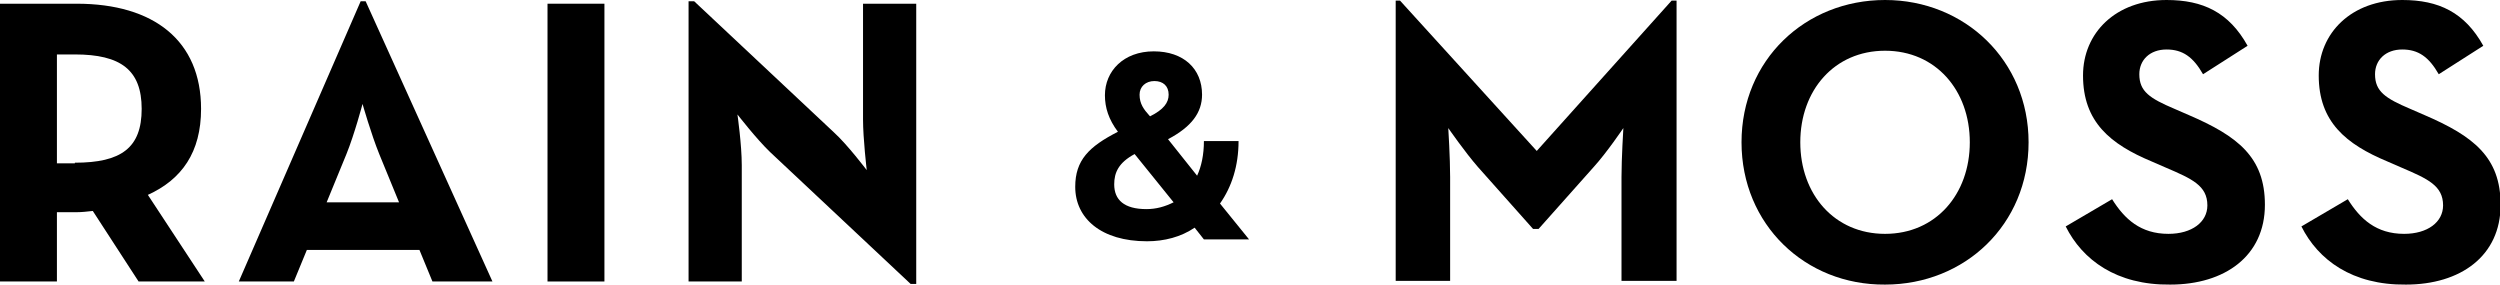 <?xml version="1.0" encoding="utf-8"?>
<!-- Generator: Adobe Illustrator 22.0.1, SVG Export Plug-In . SVG Version: 6.00 Build 0)  -->
<svg version="1.1" id="Layer_1" xmlns="http://www.w3.org/2000/svg" xmlns:xlink="http://www.w3.org/1999/xlink" x="0px" y="0px"
	 viewBox="0 0 404.1 46.1" enable-background="new 0 0 404.1 46.1" xml:space="preserve">
<g>
	<path d="M33.1,45.5H22.4L15,34.1c-0.9,0.1-1.8,0.2-2.6,0.2H9.2v11.2H0V0.6h12.4c12.5,0,20.1,6,20.1,17c0,7-3.1,11.4-8.6,13.9
		L33.1,45.5z M12.1,26.3c7.5,0,10.8-2.4,10.8-8.7c0-6.3-3.4-8.8-10.8-8.8H9.2v17.6H12.1z"/>
	<path d="M58.3,0.2h0.8l20.5,45.3h-9.7l-2.1-5.1H49.6l-2.1,5.1h-8.9L58.3,0.2z M64.5,32.7l-3.2-7.8c-1.3-3.2-2.7-8.1-2.7-8.1
		s-1.3,4.9-2.6,8.1l-3.2,7.8H64.5z"/>
	<path d="M88.5,0.6h9.2v44.9h-9.2V0.6z"/>
	<path d="M124.5,24.6c-2.2-2.1-5.3-6.1-5.3-6.1s0.7,4.9,0.7,8.2v18.8h-8.6V0.2h0.9l22.6,21.2c2.2,2,5.3,6.1,5.3,6.1
		s-0.6-5.1-0.6-8.2V0.6h8.6v45.3h-0.9L124.5,24.6z"/>
</g>
<path d="M193.5,28.4c0.7-1.5,1.1-3.4,1.1-5.6h5.6c0,4-1.1,7.4-3,10.1l4.7,5.8h-7.3l-1.5-1.9c-2.2,1.5-4.9,2.2-7.7,2.2
	c-7.4,0-11.6-3.7-11.6-8.8c0-4.3,2.2-6.5,6.9-8.9c-1.5-2-2.1-3.9-2.1-5.9c0-3.9,3-7.1,7.9-7.1c4.8,0,7.8,2.8,7.8,7
	c0,2.9-1.7,5.2-5.5,7.2L193.5,28.4z M183.4,24.9c-2.6,1.4-3.3,3-3.3,4.9c0,2.5,1.6,4,5.2,4c1.6,0,3-0.4,4.4-1.1L183.4,24.9z
	 M188.9,15.3c0-1.4-0.9-2.2-2.3-2.2c-1.4,0-2.4,0.9-2.4,2.2c0,1.5,0.7,2.4,1.6,3.4l0.1,0.1C188.1,17.7,188.9,16.6,188.9,15.3z"/>
<g>
	<path d="M225.6,0.1h0.7l22.1,24.3l21.8-24.3h0.8v45.3h-8.9V28.6c0-3,0.3-7.9,0.3-7.9s-2.7,4-4.8,6.3l-8.9,10h-0.9l-8.9-10
		c-2.1-2.4-4.8-6.3-4.8-6.3s0.3,4.8,0.3,7.9v16.8h-8.8V0.1z"/>
	<path d="M281.5,23c0-13.3,10.3-23,23.2-23c12.9,0,23.2,9.8,23.2,23c0,13.3-10.3,23-23.2,23C291.8,46.1,281.5,36.3,281.5,23z
		 M318.4,23c0-8.4-5.5-14.8-13.7-14.8c-8.2,0-13.7,6.4-13.7,14.8c0,8.4,5.5,14.8,13.7,14.8C312.9,37.8,318.4,31.4,318.4,23z"/>
	<path d="M333.9,36.6l7.5-4.4c2,3.2,4.6,5.6,9.1,5.6c3.8,0,6.3-1.9,6.3-4.6c0-3.2-2.5-4.3-6.7-6.1l-2.3-1
		c-6.7-2.8-11.1-6.4-11.1-13.9c0-6.9,5.3-12.2,13.5-12.2c5.9,0,10.1,2,13.1,7.4l-7.2,4.6c-1.6-2.8-3.3-4-5.9-4c-2.7,0-4.4,1.7-4.4,4
		c0,2.8,1.7,3.9,5.7,5.6l2.3,1c7.9,3.4,12.3,6.8,12.3,14.5c0,8.3-6.5,12.9-15.3,12.9C342.1,46.1,336.6,42,333.9,36.6z"/>
	<path d="M372,36.6l7.5-4.4c2,3.2,4.6,5.6,9.1,5.6c3.8,0,6.3-1.9,6.3-4.6c0-3.2-2.5-4.3-6.7-6.1l-2.3-1c-6.7-2.8-11.1-6.4-11.1-13.9
		c0-6.9,5.3-12.2,13.5-12.2c5.9,0,10.1,2,13.1,7.4l-7.2,4.6c-1.6-2.8-3.3-4-5.9-4c-2.7,0-4.4,1.7-4.4,4c0,2.8,1.7,3.9,5.7,5.6l2.3,1
		c7.9,3.4,12.3,6.8,12.3,14.5c0,8.3-6.5,12.9-15.3,12.9C380.2,46.1,374.7,42,372,36.6z"/>
</g>
</svg>
